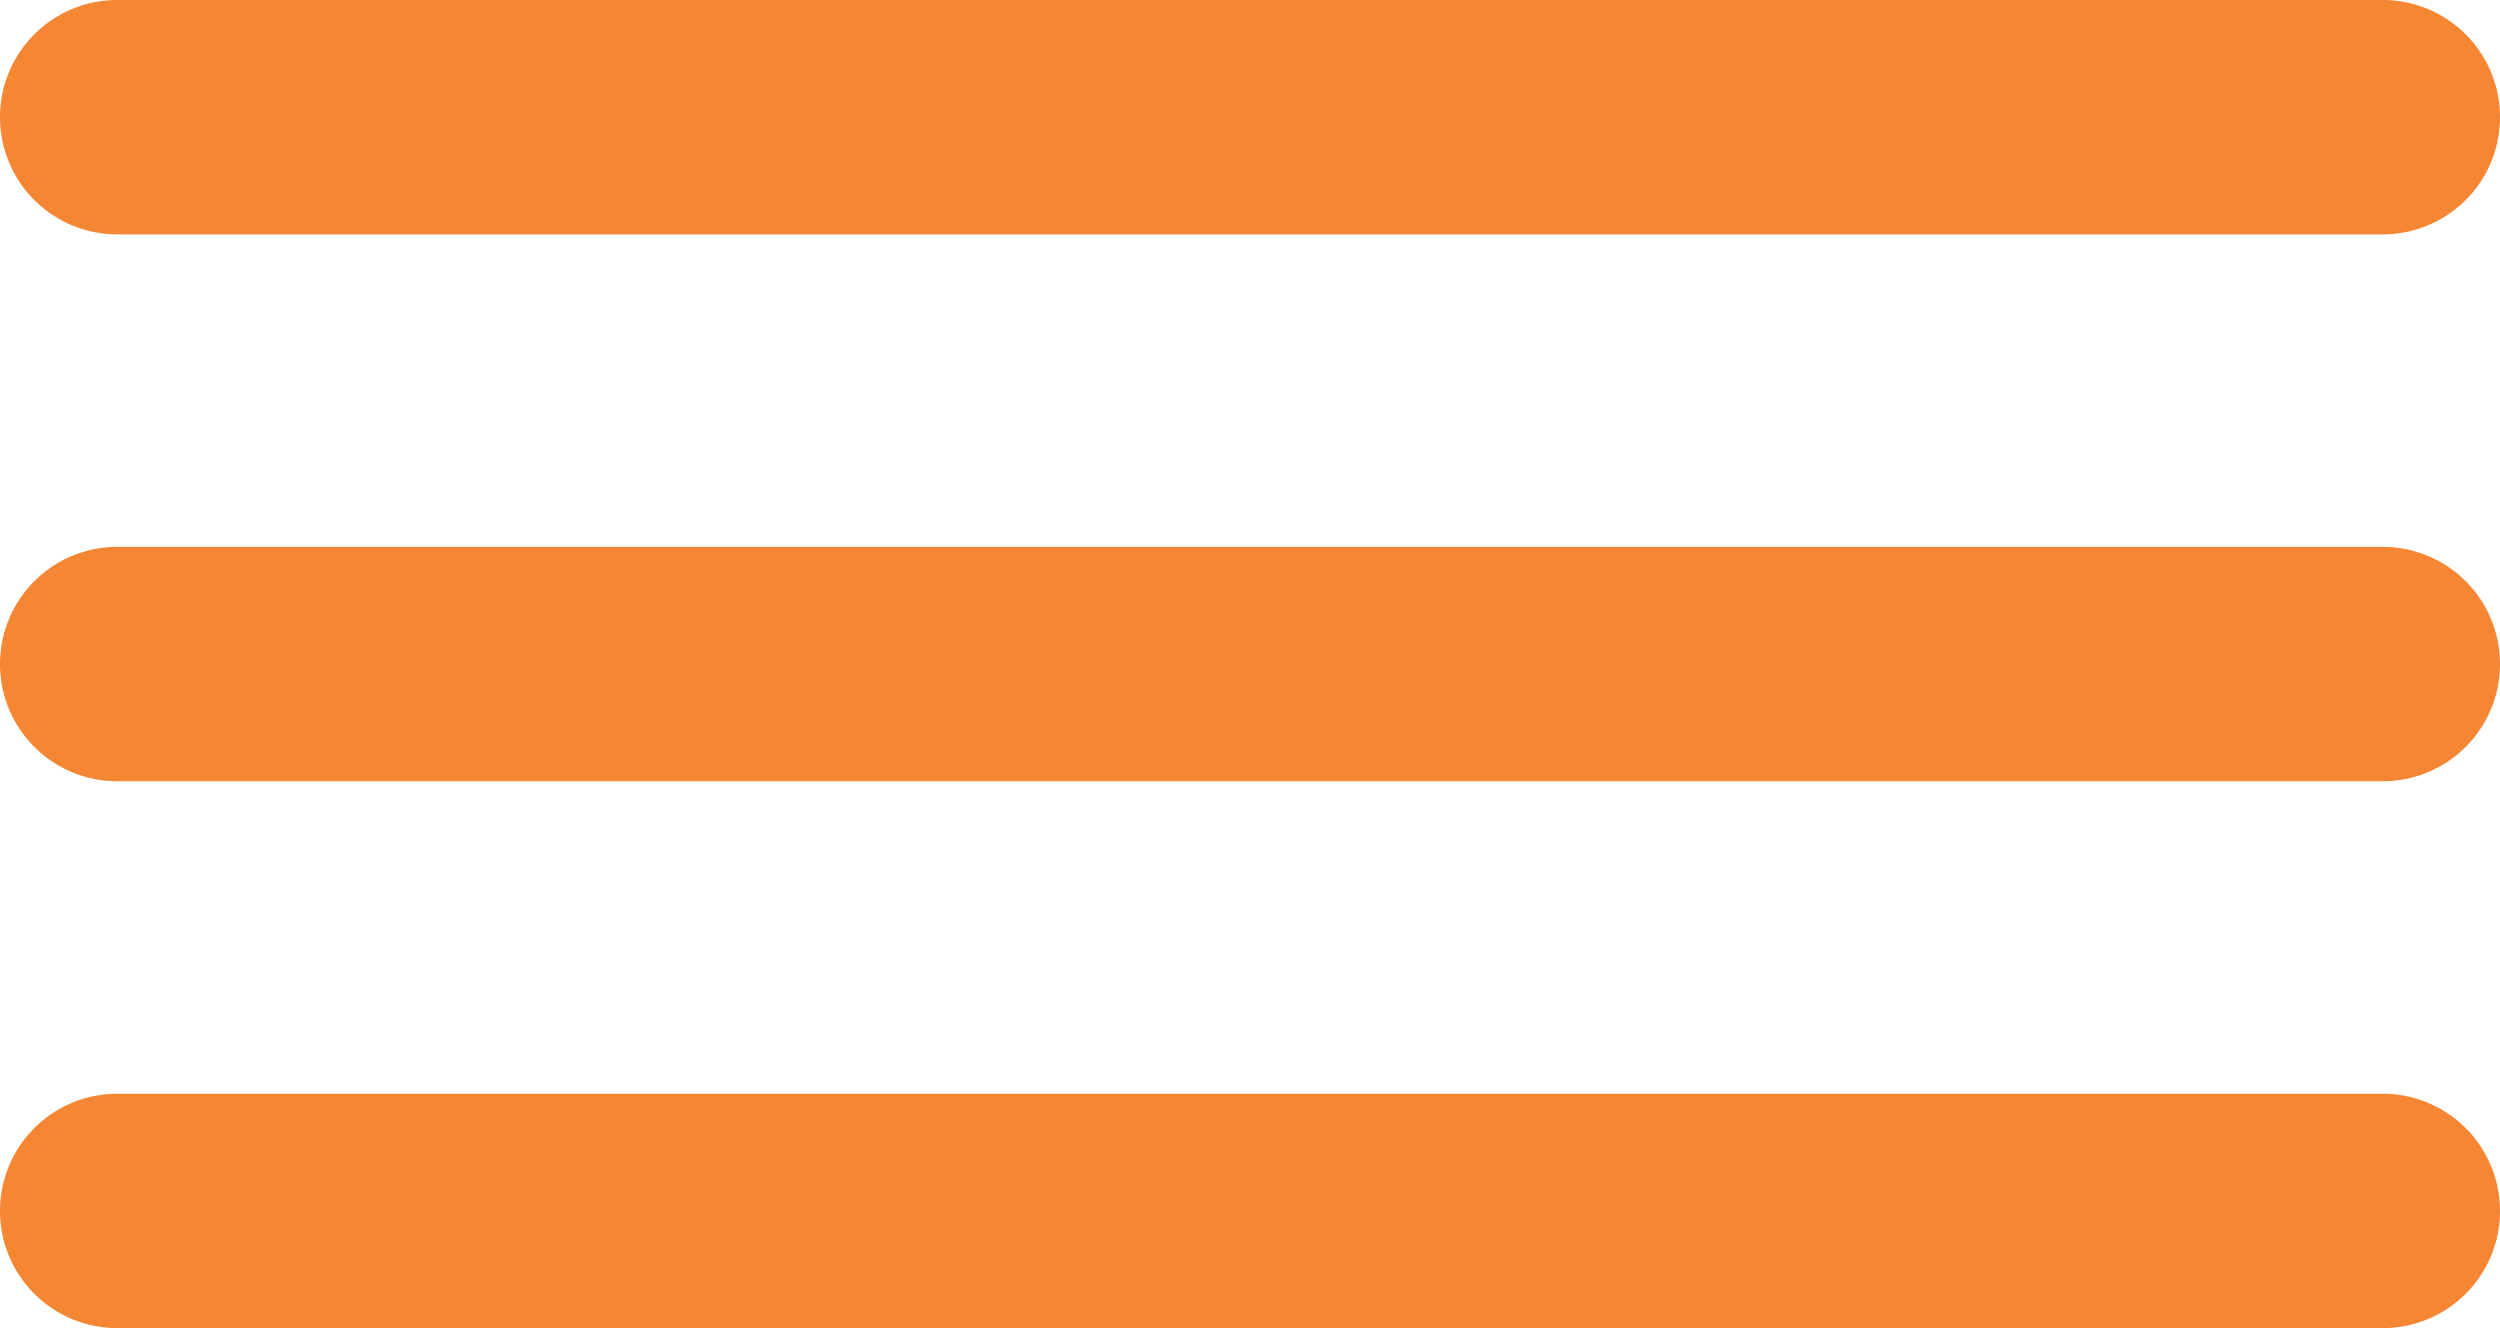 <svg xmlns="http://www.w3.org/2000/svg" width="32" height="17" viewBox="0 0 32 17"><defs><style>.a{fill:#f58634;fill-rule:evenodd;}</style></defs><path class="a" d="M1.5,0h29a1.5,1.5,0,0,1,0,3H1.5a1.5,1.5,0,0,1,0-3Z"/><path class="a" d="M1.5,7h29a1.5,1.5,0,0,1,0,3H1.5a1.5,1.5,0,0,1,0-3Z"/><path class="a" d="M1.5,14h29a1.5,1.5,0,0,1,0,3H1.5a1.5,1.5,0,0,1,0-3Z"/></svg>